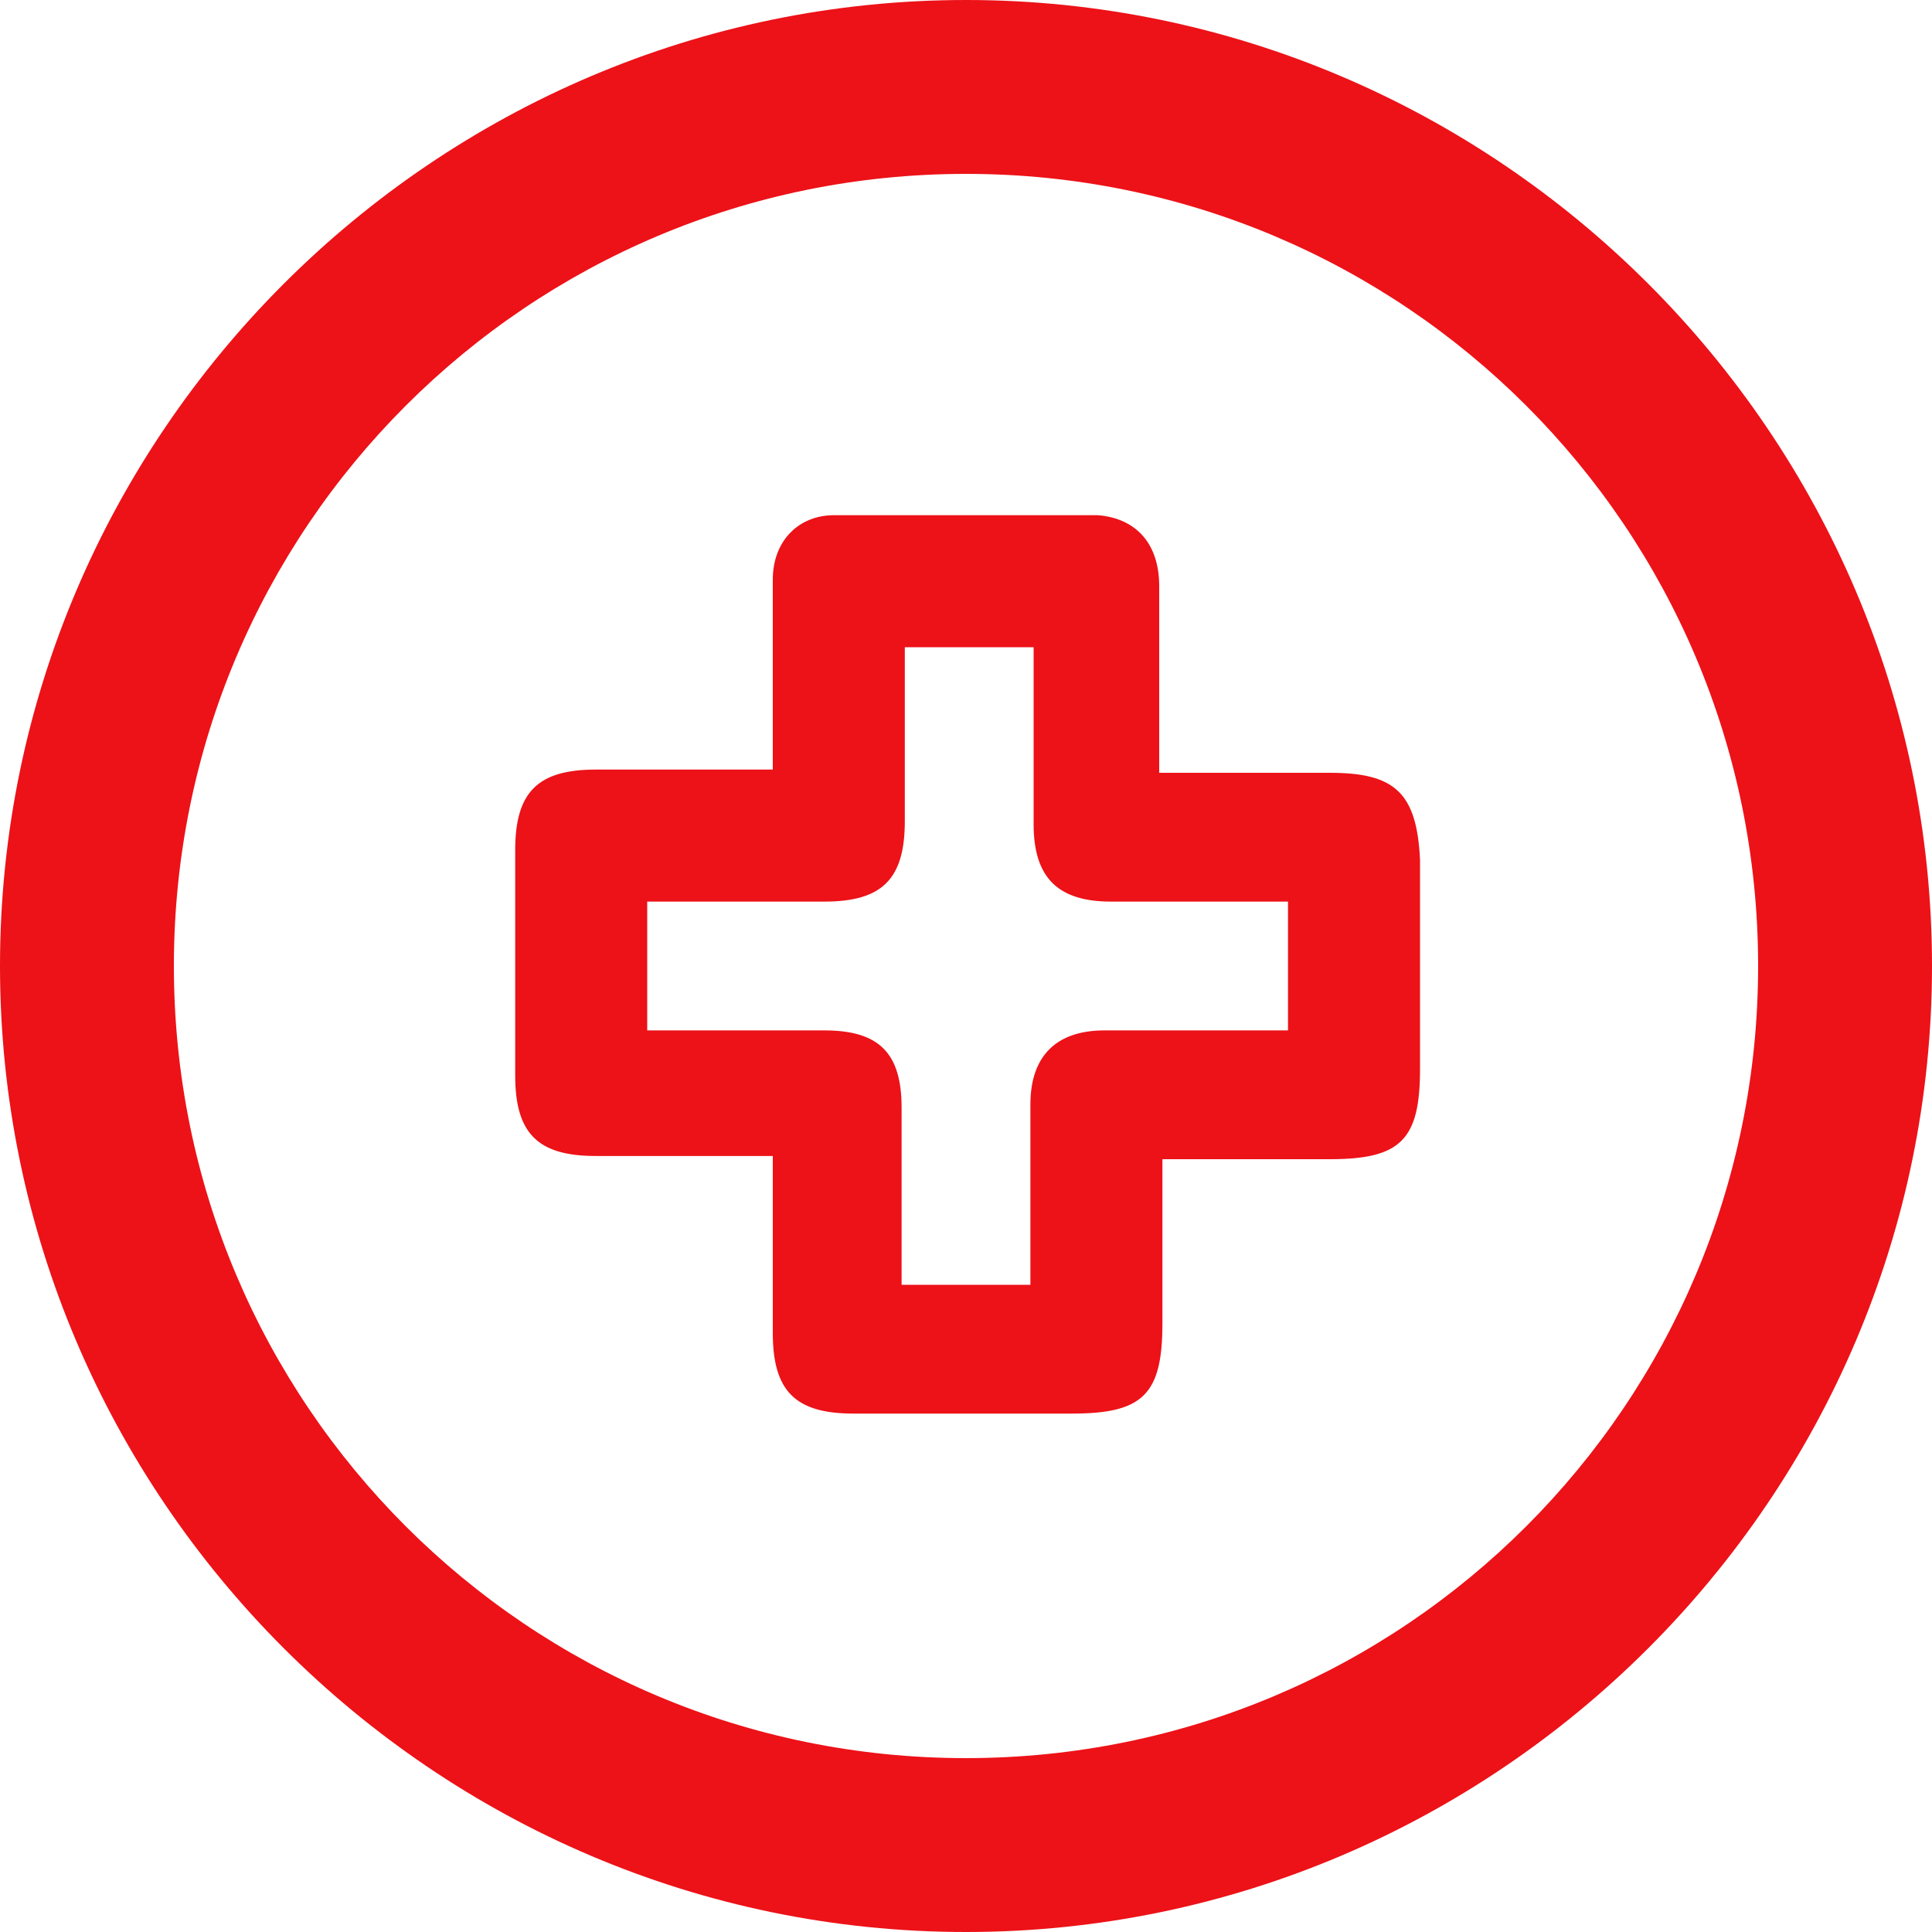 <?xml version="1.0" encoding="UTF-8"?>
<!-- Generator: Adobe Illustrator 28.0.0, SVG Export Plug-In . SVG Version: 6.00 Build 0)  -->
<svg xmlns="http://www.w3.org/2000/svg" xmlns:xlink="http://www.w3.org/1999/xlink" version="1.1" id="Icons" x="0px" y="0px" viewBox="0 0 60 60" style="enable-background:new 0 0 60 60;" xml:space="preserve">
<style type="text/css">
	.st0{fill:#EC1218;}
</style>
<g>
	<path class="st0" d="M30,0C13.5,0,0,13.5,0,30s13.5,30,30,30s30-13.5,30-30S46.5,0,30,0z M30,54.6c-13.6,0-24.6-11-24.6-24.6   S16.4,5.4,30,5.4s24.6,11,24.6,24.6S43.6,54.6,30,54.6z"></path>
	<path class="st0" d="M41.3,24L36,24l0-1.4c0-1.5,0-2.9,0-4.4c0-1.3-0.7-2.1-1.9-2.2c-2.7,0-5.5,0-8.2,0c-1.1,0-1.9,0.8-1.9,2   c0,0.9,0,1.8,0,2.6l0,1l0,2.3l-1.4,0c-1.4,0-2.7,0-4.1,0c-1.8,0-2.5,0.7-2.5,2.5c0,2.3,0,4.7,0,7c0,1.8,0.7,2.5,2.5,2.5   c1.4,0,2.7,0,4.2,0l1.3,0l0,1.4c0,1.4,0,2.7,0,4.1c0,1.8,0.7,2.5,2.5,2.5c1,0,1.9,0,2.9,0c0.8,0,1.5,0,2.3,0l1.6,0   c2.2,0,2.8-0.6,2.8-2.8V36h5.2c2.2,0,2.8-0.6,2.8-2.8c0-2.2,0-4.3,0-6.5C44,24.6,43.3,24,41.3,24z M32,39.9h-4l0-3.2   c0-0.8,0-1.5,0-2.3c0-1.7-0.7-2.4-2.4-2.4c-1,0-2,0-3,0h-1.9c-0.2,0-0.4,0-0.6,0v-4l1.4,0c1.4,0,2.8,0,4.1,0c1.8,0,2.5-0.7,2.5-2.5   c0-1.4,0-2.7,0-4.1l0-1.3h4l0,3.8c0,0.6,0,1.1,0,1.7c0,1.7,0.8,2.4,2.4,2.4c1.2,0,2.4,0,3.6,0l1.9,0v4l-4,0c-0.6,0-1.1,0-1.7,0   c-1.5,0-2.3,0.8-2.3,2.3c0,1.1,0,2.3,0,3.4L32,39.9z"></path>
</g>
</svg>
